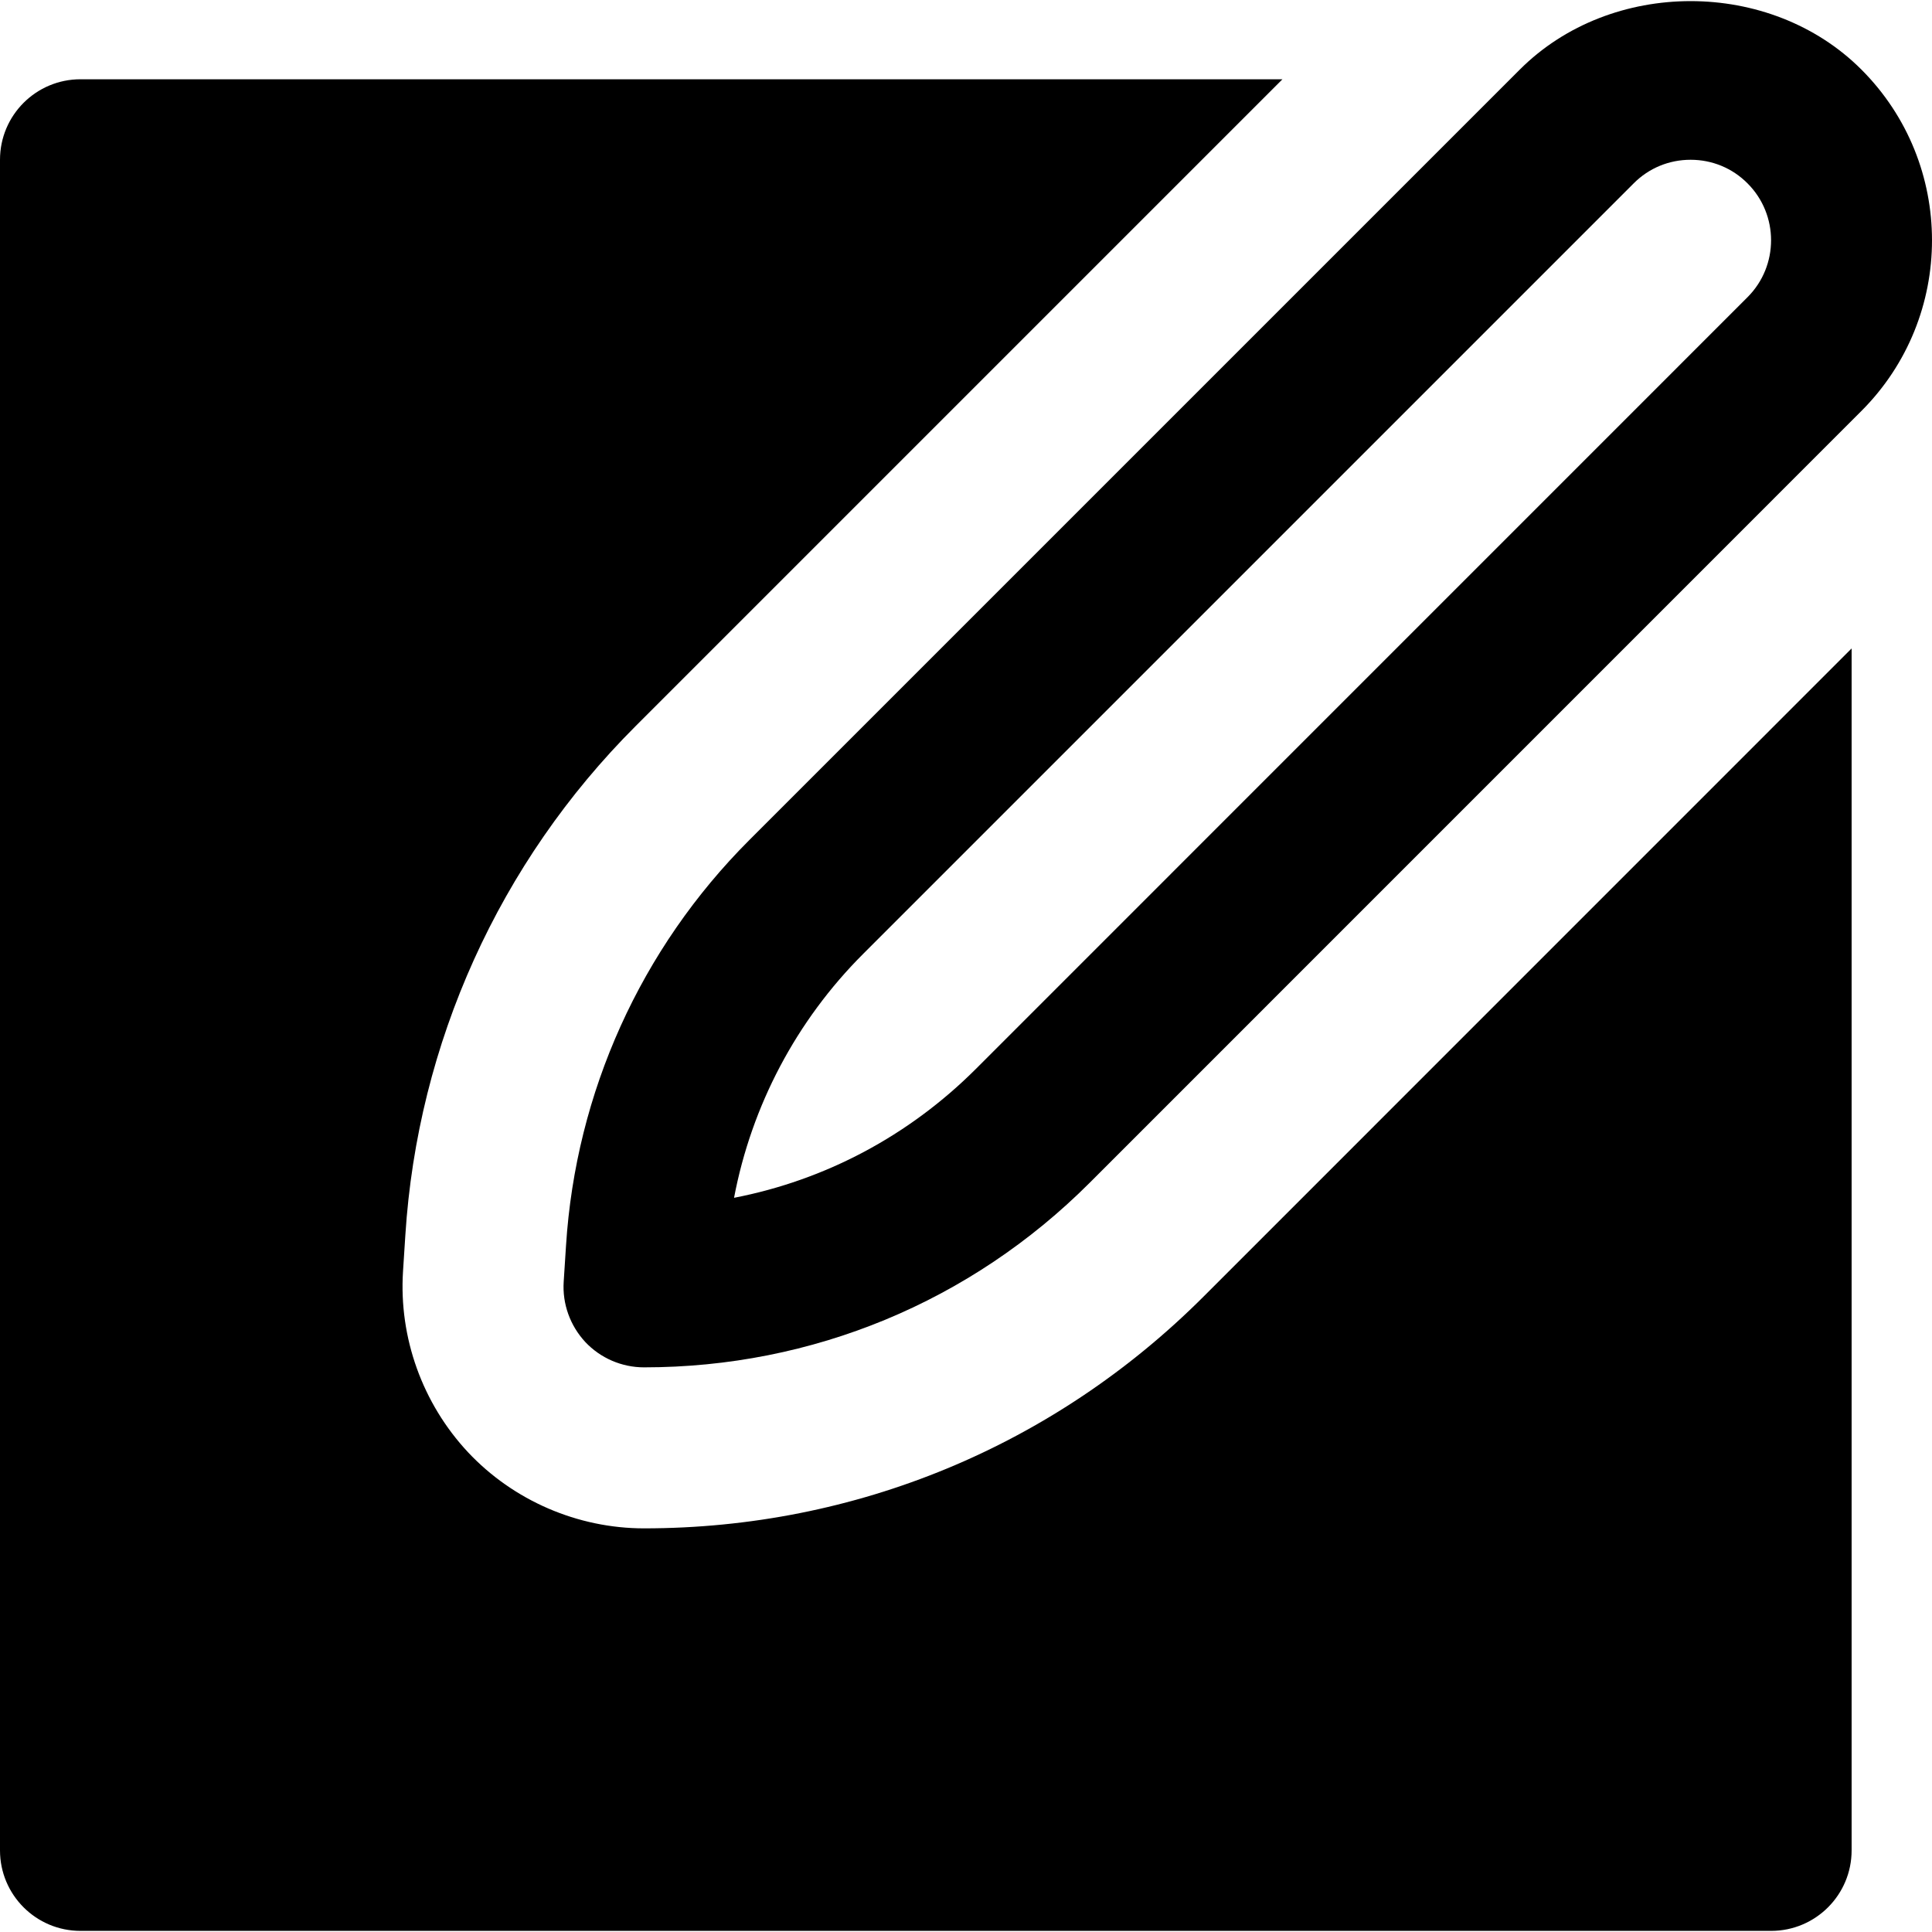<?xml version="1.0" encoding="iso-8859-1"?>
<!-- Uploaded to: SVG Repo, www.svgrepo.com, Generator: SVG Repo Mixer Tools -->
<svg fill="#000000" height="800px" width="800px" version="1.1" id="Layer_1" xmlns="http://www.w3.org/2000/svg" xmlns:xlink="http://www.w3.org/1999/xlink" 
	 viewBox="0 0 511.968 511.968" xml:space="preserve">
<g>
	<g>
		<g>
			<path d="M493.248,18.424c-24.171-24.171-66.325-24.171-90.496,0L198.571,222.605c-28.757,28.736-45.995,66.901-48.576,107.435
				l-0.619,9.6c-0.384,5.888,1.707,11.648,5.717,15.979c4.032,4.288,9.685,6.72,15.573,6.72c44.608,0,86.549-17.365,118.101-48.917
				l204.48-204.501C518.208,83.96,518.208,43.384,493.248,18.424z M463.083,78.755l-204.48,204.501
				c-17.771,17.749-39.957,29.483-64.085,34.155c4.629-24.384,16.491-46.933,34.219-64.64L432.917,48.589
				c4.032-4.053,9.387-6.251,15.083-6.251c5.696,0,11.051,2.197,15.083,6.251C471.403,56.909,471.403,70.435,463.083,78.755z"/>
			<path d="M170.667,405.005c-17.6,0-34.624-7.36-46.656-20.181c-12.075-12.928-18.325-30.357-17.216-47.893l0.619-9.621
				c3.243-50.88,24.896-98.795,60.992-134.869L339.84,21.005H21.333C9.557,21.005,0,30.541,0,42.339v448
				c0,11.797,9.557,21.333,21.333,21.333h448c11.776,0,21.333-9.536,21.333-21.333V171.832L318.933,343.587
				C279.317,383.203,226.667,405.005,170.667,405.005z"/>
		</g>
	</g>
</g>
</svg>